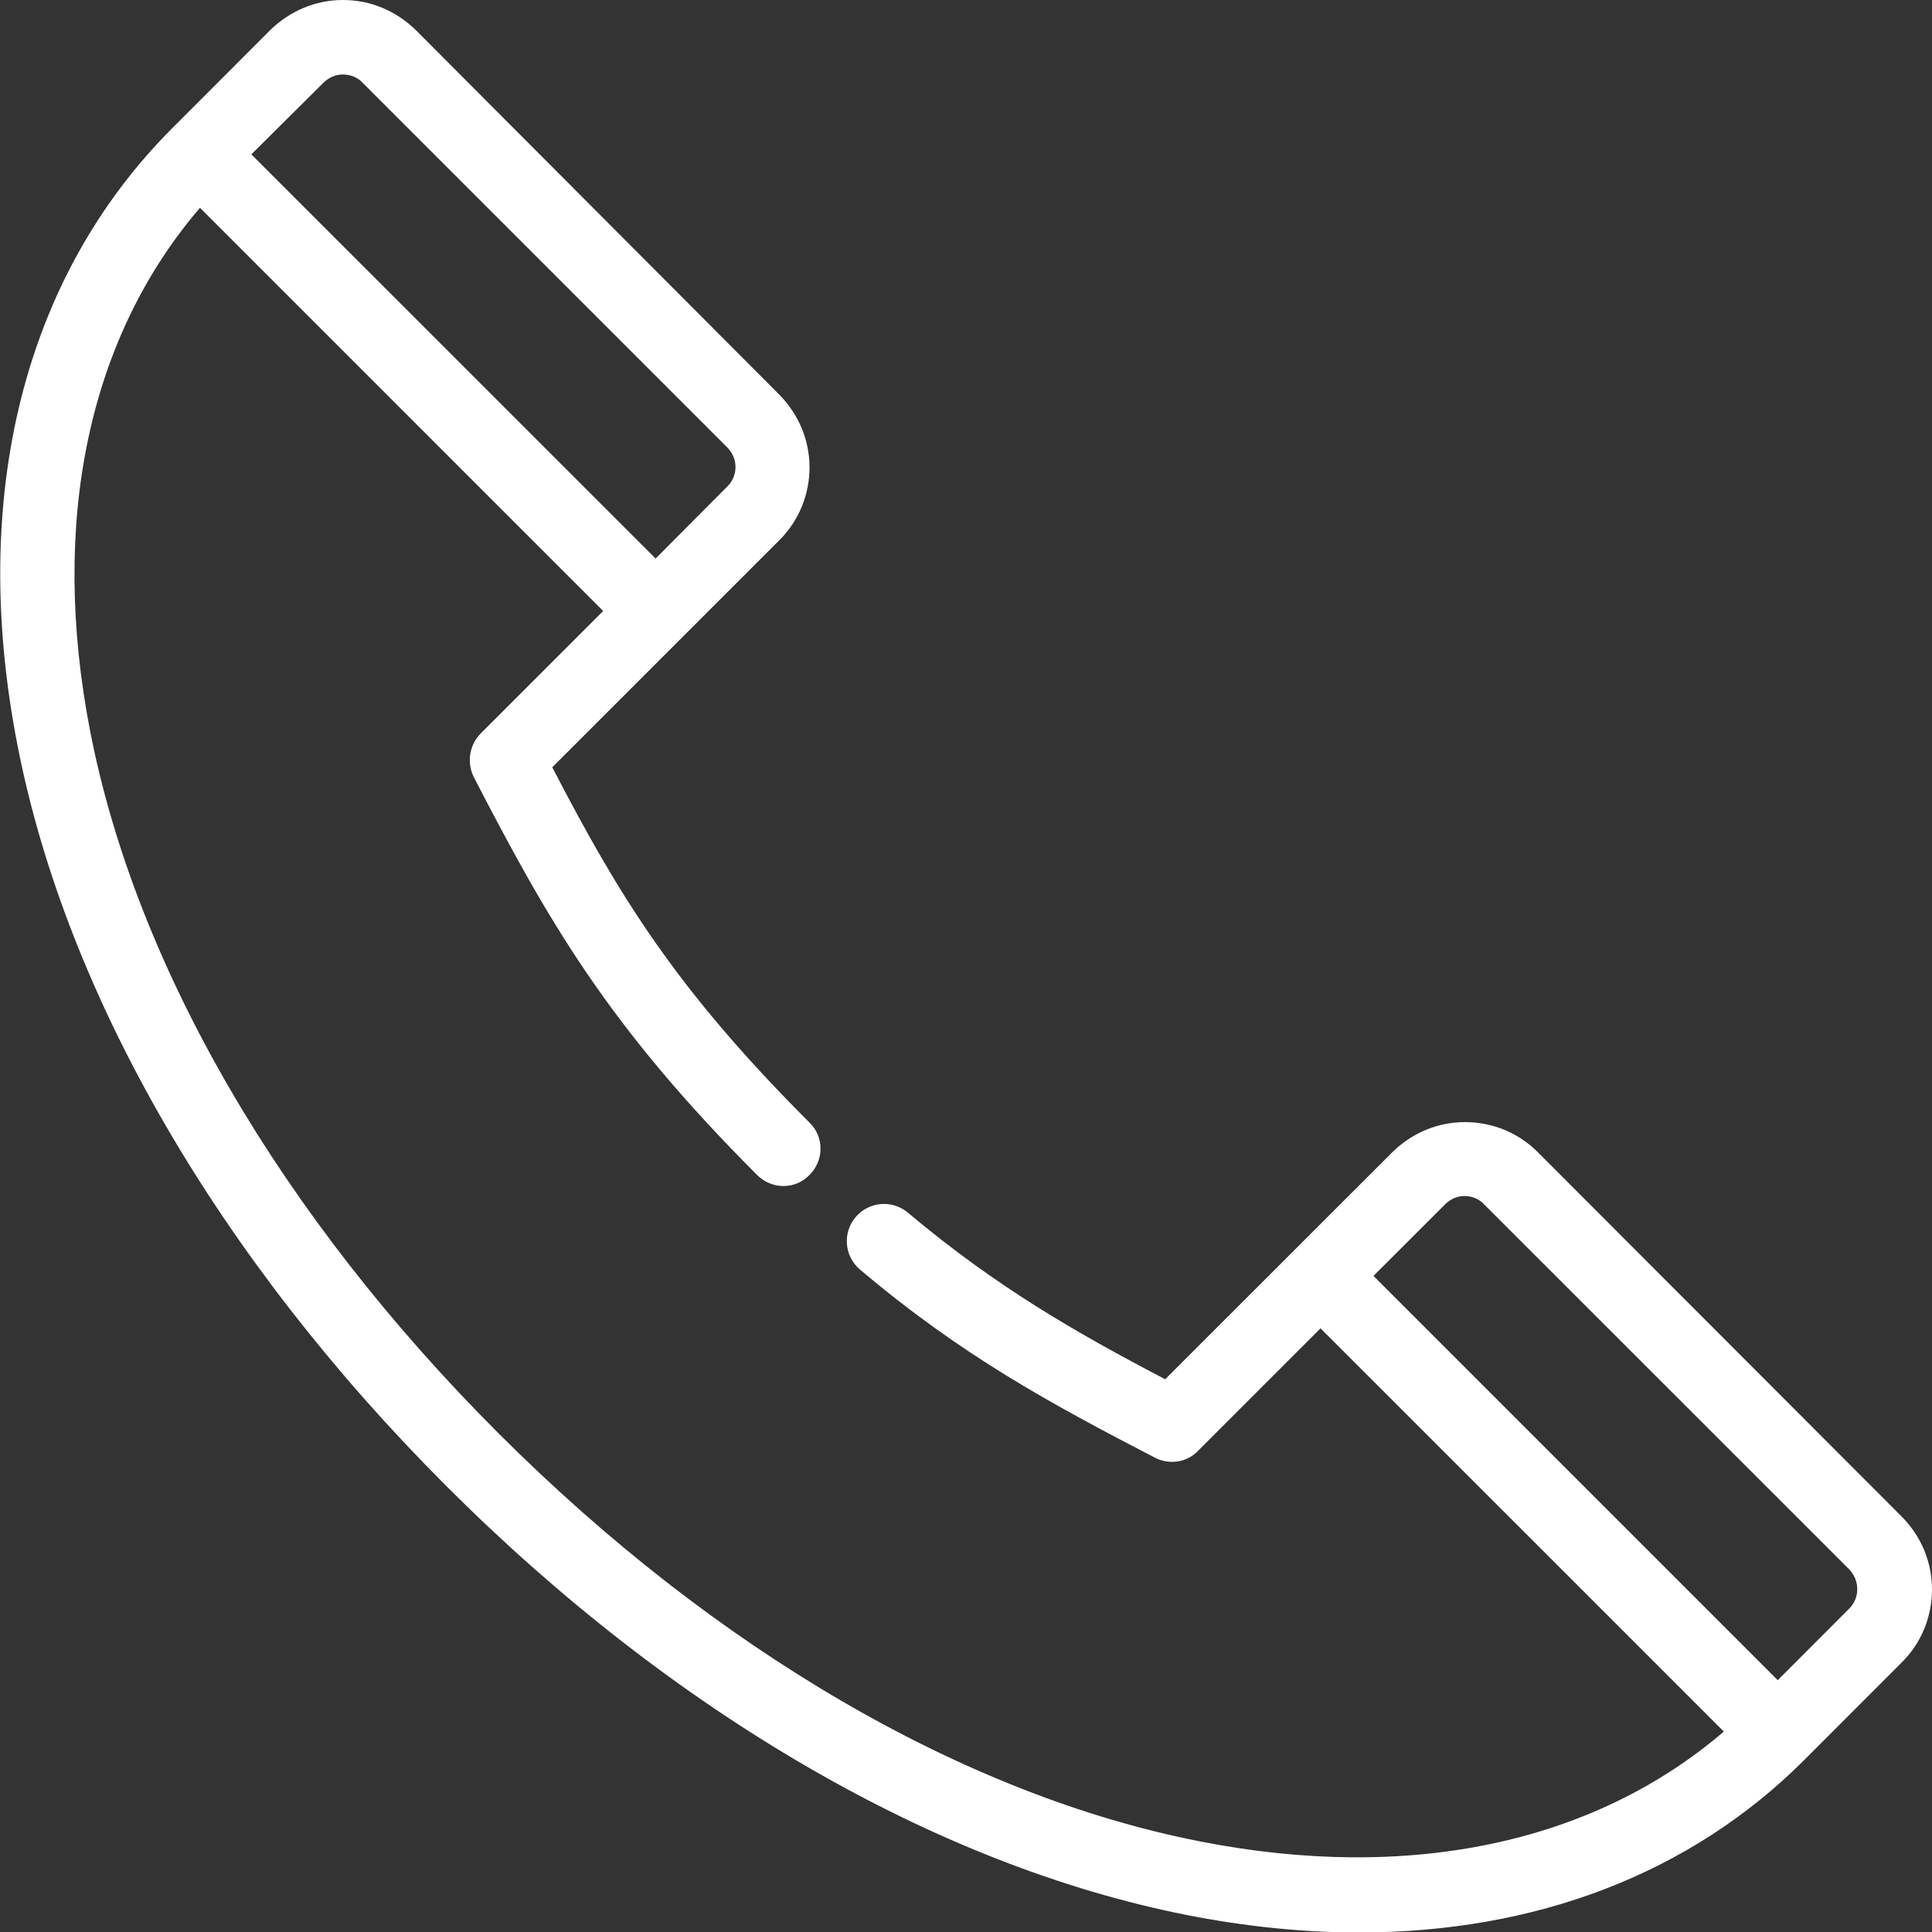 <svg width="20" height="20" viewBox="0 0 20 20" fill="none" xmlns="http://www.w3.org/2000/svg">
<rect x="0" y="0" width="20" height="20" fill="#333333" stroke="none"/>
<g clip-path="url(#clip0)">
<path d="M15.917 11.925C15.719 11.727 15.451 11.616 15.166 11.616C14.883 11.616 14.619 11.727 14.416 11.925L12.062 14.278C11.124 13.787 10.312 13.32 9.399 12.554C9.237 12.417 8.994 12.437 8.857 12.6C8.72 12.762 8.74 13.005 8.902 13.142C9.952 14.03 10.87 14.527 11.956 15.09C12.103 15.166 12.286 15.141 12.402 15.019L13.67 13.751L17.845 17.925C16.495 19.082 14.588 19.488 12.422 19.062C9.988 18.585 7.406 17.083 5.159 14.836C2.912 12.589 1.41 10.013 0.934 7.573C0.513 5.407 0.913 3.5 2.07 2.151L6.244 6.325L4.976 7.593C4.86 7.71 4.829 7.892 4.905 8.045C5.671 9.526 6.29 10.616 7.837 12.163C7.989 12.316 8.233 12.316 8.38 12.163C8.532 12.011 8.532 11.768 8.38 11.621C6.99 10.231 6.407 9.272 5.717 7.943L8.07 5.59C8.268 5.392 8.38 5.123 8.38 4.839C8.38 4.555 8.268 4.291 8.07 4.088L4.302 0.309C4.099 0.112 3.835 0 3.551 0C3.267 0 3.003 0.112 2.8 0.309L1.786 1.324C0.244 2.866 -0.324 5.143 0.183 7.725C0.69 10.312 2.268 13.031 4.621 15.384C6.975 17.738 9.694 19.31 12.28 19.823C12.894 19.944 13.493 20.005 14.066 20.005C15.902 20.005 17.5 19.396 18.677 18.22L19.691 17.205C19.889 17.007 20 16.738 20 16.454C20 16.17 19.889 15.907 19.691 15.704L15.917 11.925ZM3.348 0.857C3.404 0.801 3.475 0.771 3.551 0.771C3.627 0.771 3.703 0.801 3.754 0.857L7.528 4.631C7.583 4.687 7.614 4.758 7.614 4.834C7.614 4.91 7.583 4.986 7.528 5.037L6.787 5.782L2.602 1.598L3.348 0.857ZM19.143 16.652L18.403 17.393L14.218 13.208L14.959 12.468C15.014 12.412 15.085 12.381 15.161 12.381C15.238 12.381 15.314 12.412 15.364 12.468L19.138 16.241C19.255 16.358 19.255 16.541 19.143 16.652Z" fill="white"/>
</g>
<defs>
<clipPath id="clip0">
<rect width="20" height="20" fill="white"/>
</clipPath>
</defs>
</svg>
